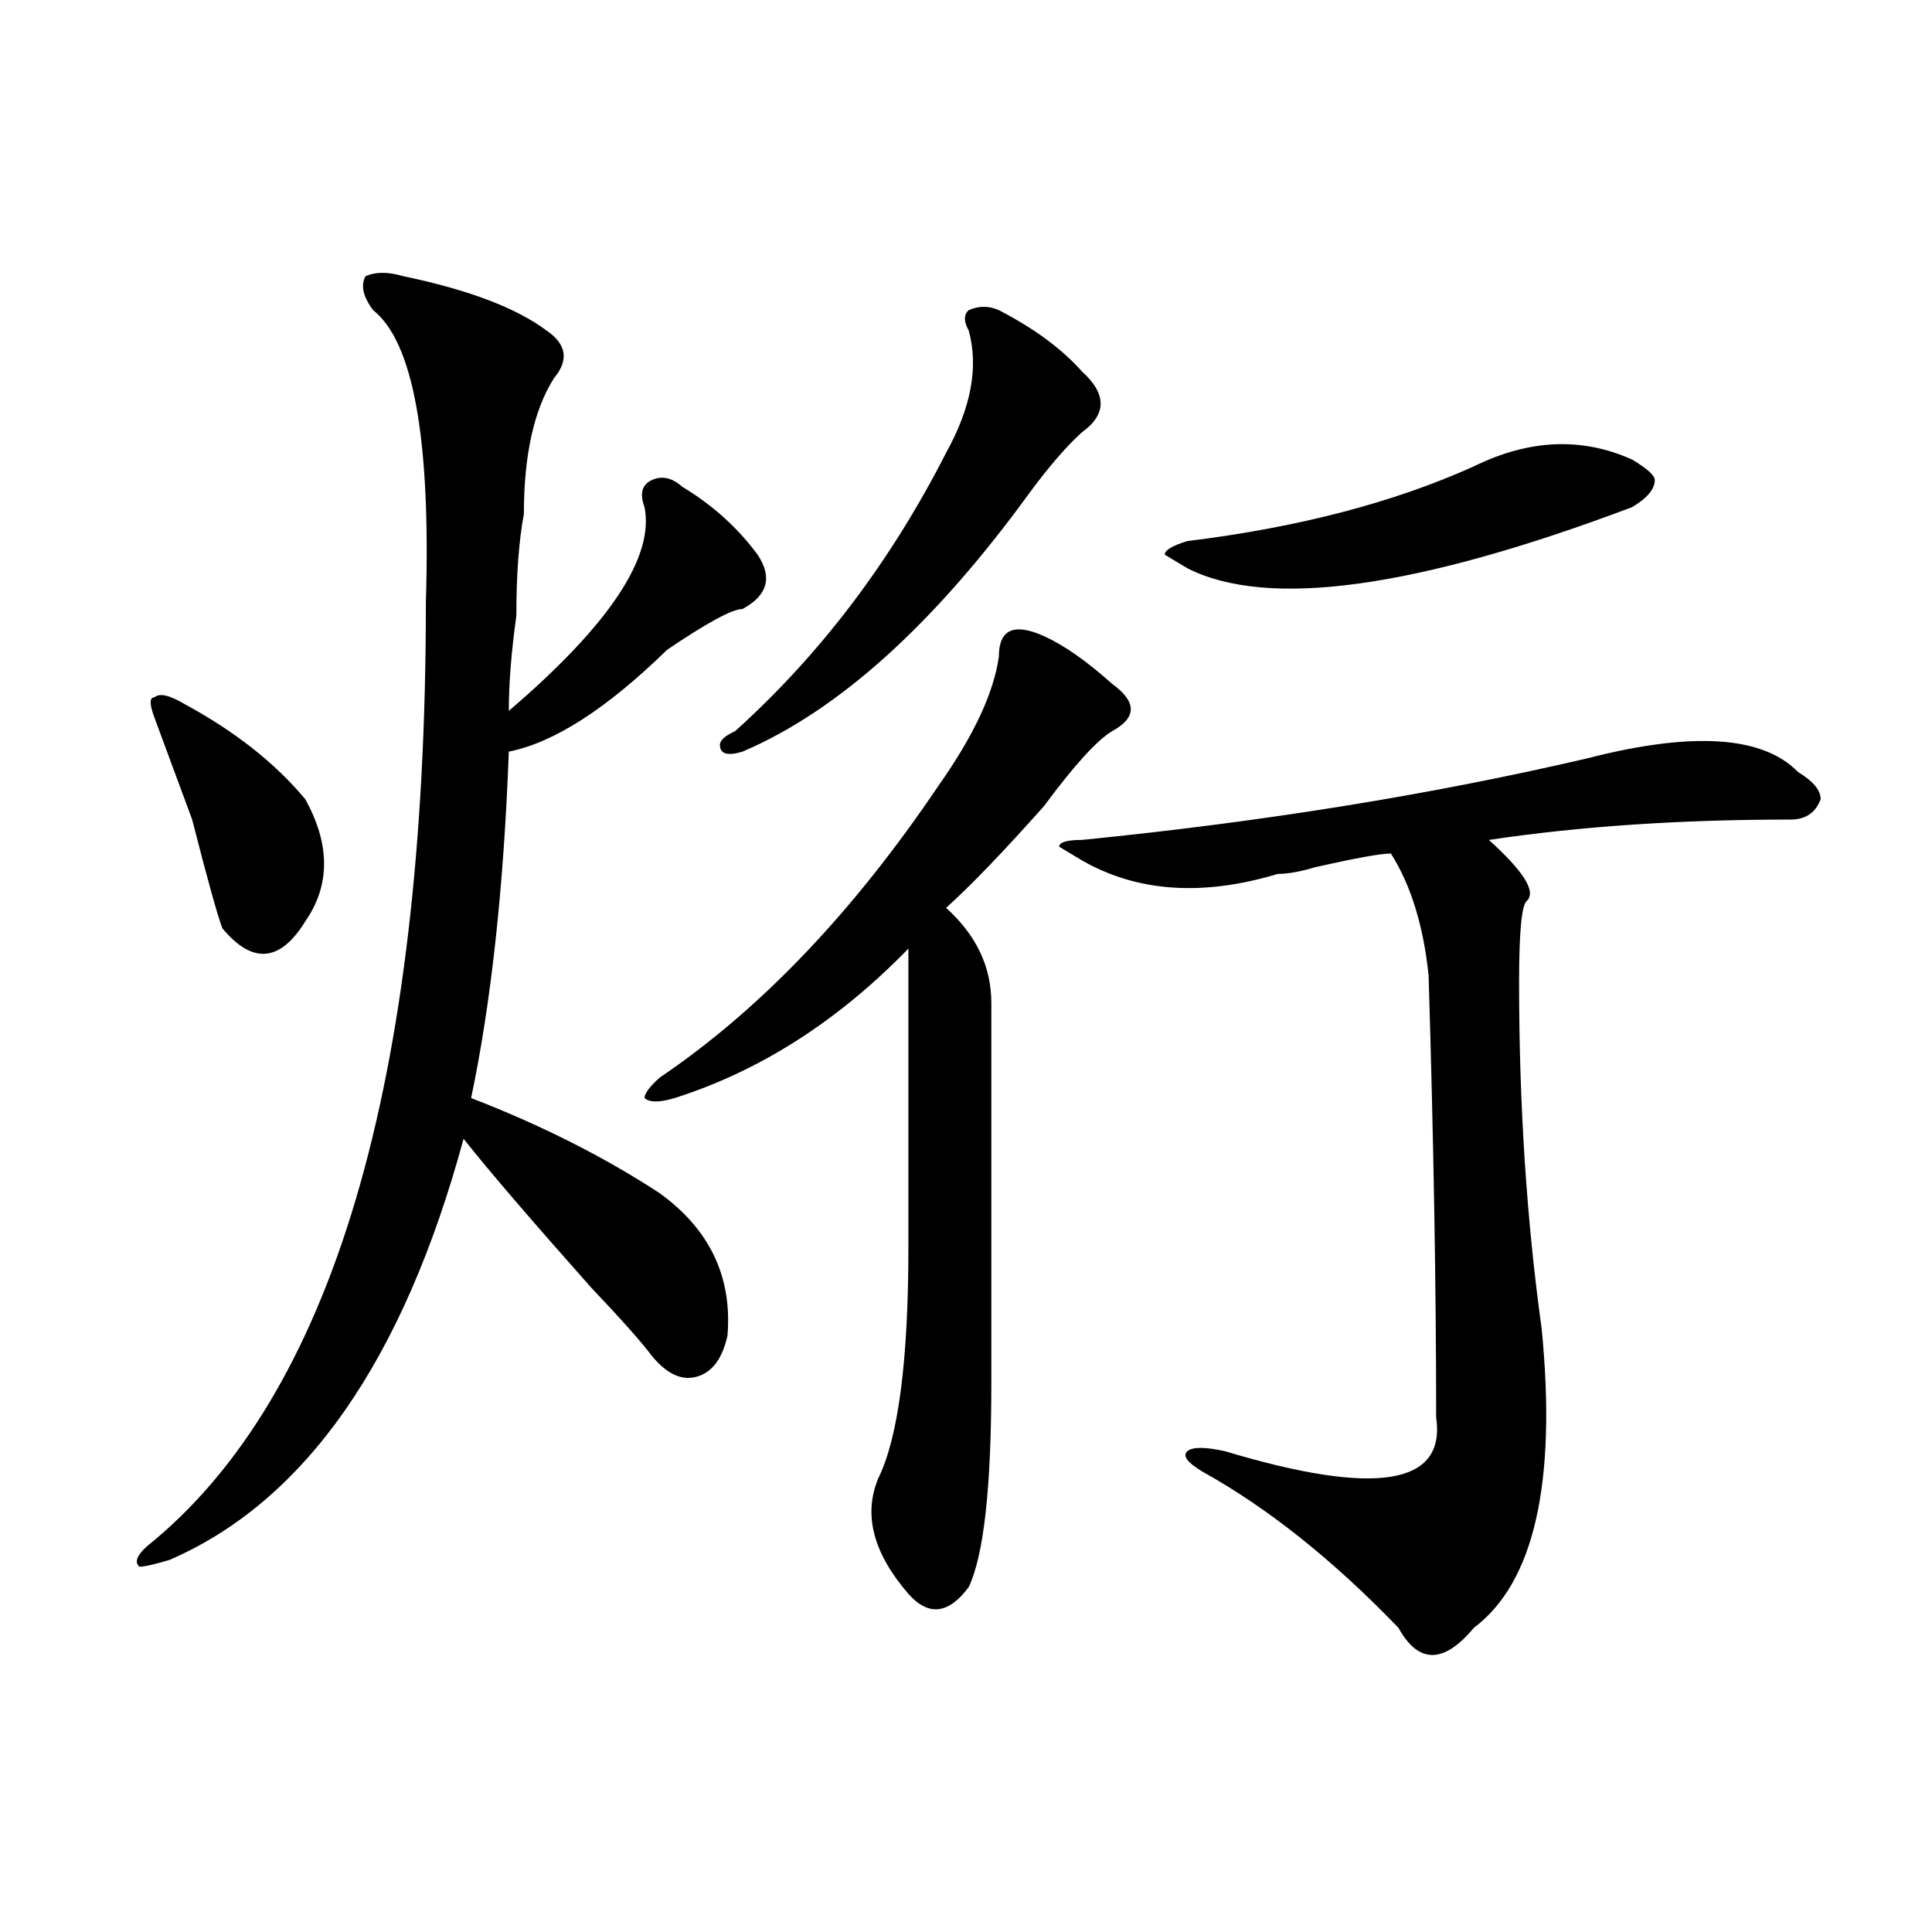 <?xml version="1.0" encoding="utf-8"?>
<!-- Generator: Adobe Illustrator 16.0.0, SVG Export Plug-In . SVG Version: 6.00 Build 0)  -->
<!DOCTYPE svg PUBLIC "-//W3C//DTD SVG 1.1//EN" "http://www.w3.org/Graphics/SVG/1.1/DTD/svg11.dtd">
<svg version="1.1" id="图层_1" xmlns="http://www.w3.org/2000/svg" xmlns:xlink="http://www.w3.org/1999/xlink" x="0px" y="0px"
	 width="1000px" height="1000px" viewBox="0 0 1000 1000" enable-background="new 0 0 1000 1000" xml:space="preserve">
<path d="M208.727,142.953c33.78,7.031,58.535,16.425,74.145,28.125c10.366,7.031,11.707,15.271,3.902,24.609
	c-10.427,16.425-15.609,39.88-15.609,70.313c-2.622,14.063-3.902,31.641-3.902,52.734c-2.622,18.787-3.902,35.156-3.902,49.219
	c52.011-44.495,75.425-79.651,70.242-105.469c-2.622-7.031-1.341-11.7,3.902-14.063c5.183-2.307,10.366-1.154,15.609,3.516
	c15.609,9.393,28.597,21.094,39.023,35.156c7.805,11.755,5.183,21.094-7.805,28.125c-5.243,0-18.231,7.031-39.023,21.094
	c-31.219,30.487-58.535,48.065-81.949,52.734c-2.622,70.313-9.146,130.078-19.512,179.297
	c36.401,14.063,68.901,30.487,97.559,49.219c25.976,18.787,37.683,43.396,35.121,73.828c-2.622,11.755-7.805,18.787-15.609,21.094
	c-7.805,2.362-15.609-1.154-23.414-10.547c-5.243-7.031-15.609-18.732-31.219-35.156c-31.219-35.156-53.353-60.919-66.34-77.344
	c-31.219,114.862-81.949,187.537-152.191,217.969c-7.805,2.362-13.048,3.516-15.609,3.516c-2.622-2.307-1.341-5.823,3.902-10.547
	c96.218-77.344,144.387-240.216,144.387-488.672c2.562-84.375-6.524-134.747-27.316-151.172c-5.243-7.031-6.524-12.854-3.902-17.578
	C194.397,140.646,200.922,140.646,208.727,142.953z M95.559,364.437c25.976,14.063,46.828,30.487,62.438,49.219
	c12.987,23.456,12.987,44.55,0,63.281c-13.048,21.094-27.316,22.302-42.926,3.516c-2.622-7.031-7.805-25.763-15.609-56.25
	c-10.427-28.125-16.95-45.703-19.512-52.734c-2.622-7.031-2.622-10.547,0-10.547C82.511,358.615,87.754,359.768,95.559,364.437z
	 M540.426,329.281c10.366,4.724,22.073,12.909,35.121,24.609c12.987,9.393,12.987,17.578,0,24.609
	c-7.805,4.724-19.512,17.578-35.121,38.672c-20.853,23.456-37.743,41.034-50.73,52.734c15.609,14.063,23.414,30.487,23.414,49.219
	c0,65.643,0,131.287,0,196.875c0,53.943-3.902,89.099-11.707,105.469c-10.427,14.063-20.853,15.216-31.219,3.516
	c-18.231-21.094-23.414-40.979-15.609-59.766c10.366-21.094,15.609-60.919,15.609-119.531c0-42.188,0-93.713,0-154.688
	c-36.462,37.518-76.767,63.281-120.973,77.344c-7.805,2.362-13.048,2.362-15.609,0c0-2.307,2.562-5.823,7.805-10.547
	c52.011-35.156,100.12-85.529,144.387-151.172c18.171-25.763,28.597-48.01,31.219-66.797
	C517.012,325.765,524.816,322.25,540.426,329.281z M517.012,160.531c18.171,9.393,32.499,19.94,42.926,31.641
	c12.987,11.755,12.987,22.302,0,31.641c-7.805,7.031-16.95,17.578-27.316,31.641c-49.45,68.005-98.899,112.5-148.289,133.594
	c-7.805,2.362-11.707,1.208-11.707-3.516c0-2.307,2.562-4.669,7.805-7.031c44.206-39.825,80.608-87.891,109.266-144.141
	c12.987-23.401,16.89-44.495,11.707-63.281c-2.622-4.669-2.622-8.185,0-10.547C506.585,158.224,511.769,158.224,517.012,160.531z
	 M821.395,392.562c54.633-14.063,91.034-11.7,109.266,7.031c7.805,4.724,11.707,9.393,11.707,14.063
	c-2.622,7.031-7.805,10.547-15.609,10.547c-57.255,0-109.266,3.516-156.094,10.547c18.171,16.425,24.694,26.971,19.512,31.641
	c-2.622,2.362-3.902,16.425-3.902,42.188c0,63.281,3.902,123.047,11.707,179.297c7.805,79.706-3.902,131.232-35.121,154.688
	c-15.609,18.732-28.657,18.732-39.023,0c-33.841-35.156-67.681-62.073-101.461-80.859c-7.805-4.669-10.427-8.185-7.805-10.547
	c2.562-2.307,9.085-2.307,19.512,0c78.047,23.456,114.448,17.578,109.266-17.578c0-67.95-1.341-144.141-3.902-228.516
	c-2.622-25.763-9.146-46.857-19.512-63.281c-5.243,0-18.231,2.362-39.023,7.031c-7.805,2.362-14.329,3.516-19.512,3.516
	c-39.023,11.755-72.864,9.393-101.461-7.031l-11.707-7.031c0-2.307,3.902-3.516,11.707-3.516
	C653.594,425.411,740.726,411.349,821.395,392.562z M762.859,241.39c28.597-14.063,55.913-15.216,81.949-3.516
	c7.805,4.724,11.707,8.24,11.707,10.547c0,4.724-3.902,9.393-11.707,14.063c-111.888,42.188-188.653,52.734-230.238,31.641
	l-11.707-7.031c0-2.307,3.902-4.669,11.707-7.031C671.765,273.031,721.214,260.177,762.859,241.39z"/>
</svg>

